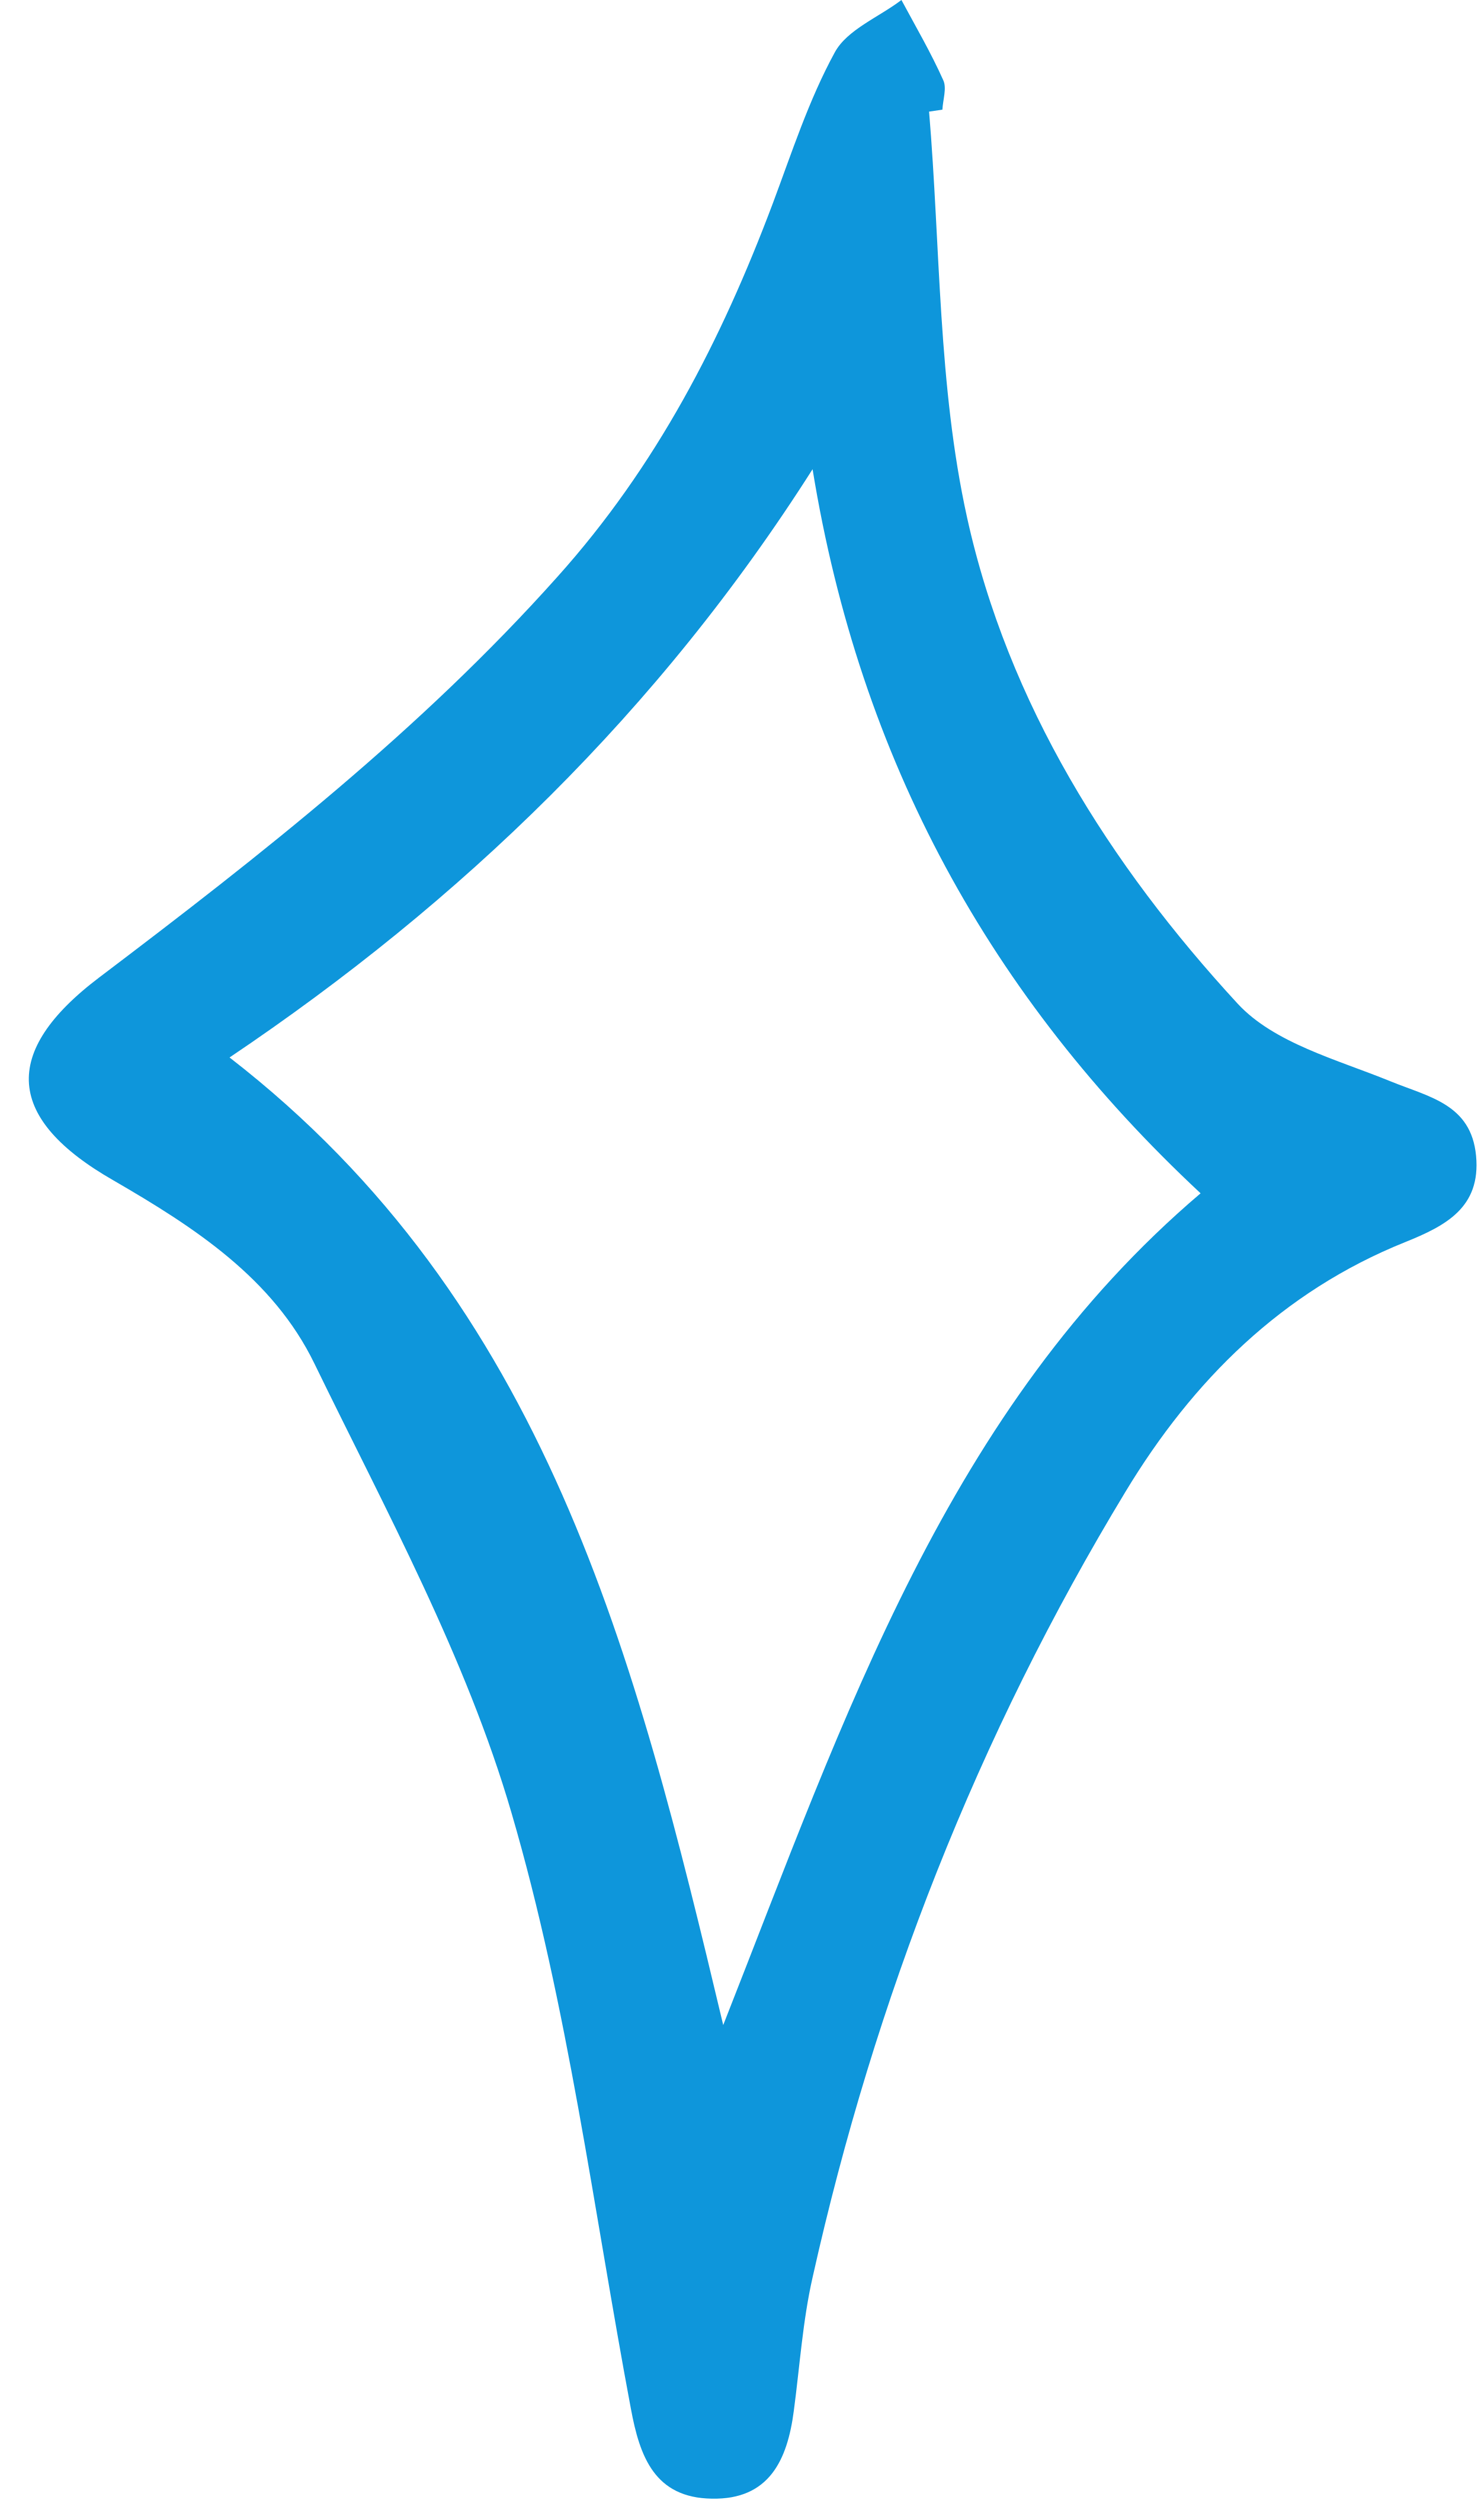 <?xml version="1.0" encoding="UTF-8" standalone="no"?><svg xmlns="http://www.w3.org/2000/svg" xmlns:xlink="http://www.w3.org/1999/xlink" fill="#0e96db" height="506.1" preserveAspectRatio="xMidYMid meet" version="1" viewBox="1.2 4.6 300.0 506.1" width="300" zoomAndPan="magnify"><g id="change1_1"><path d="M189.4,27.2c2.3,27.4,1.8,55.5,7.7,82.2c8.3,37.6,28.8,70.2,54.8,98.4c7.4,8,20.1,11.3,30.9,15.7 c7.8,3.2,16.4,4.6,17.4,15.1s-6.2,14.2-14.4,17.5c-24.9,10-43,28-56.6,50.5c-30,49.5-50.8,102.7-63.4,159.1c-2,8.8-2.6,18-3.8,27 c-1.3,10-5,18-16.6,17.8s-14.6-8.5-16.4-18.2c-7.6-40.4-12.7-81.4-24.2-120.7c-9.2-31.5-25.4-61.1-39.9-90.9 c-8.4-17.3-24.3-27.6-40.7-37.1c-21.7-12.4-23-25.9-2.9-41.1c32.9-24.9,65.1-50.1,92.8-81.1c20.1-22.4,33.2-47.9,43.6-75.5 c3.9-10.4,7.3-21,12.6-30.7c2.5-4.6,8.9-7.1,13.5-10.6c2.9,5.4,6,10.7,8.5,16.3c0.7,1.6-0.1,3.9-0.2,5.9L189.4,27.2z M147.7,414.6 c24.8-62.9,45.5-124.9,96.7-168.4c-42.6-39.7-69-87.7-78.6-146.6c-31.1,48.9-71.1,87.5-118.1,119.1 C111.9,268.4,129.9,339.8,147.7,414.6z" fill="inherit"/></g></svg>